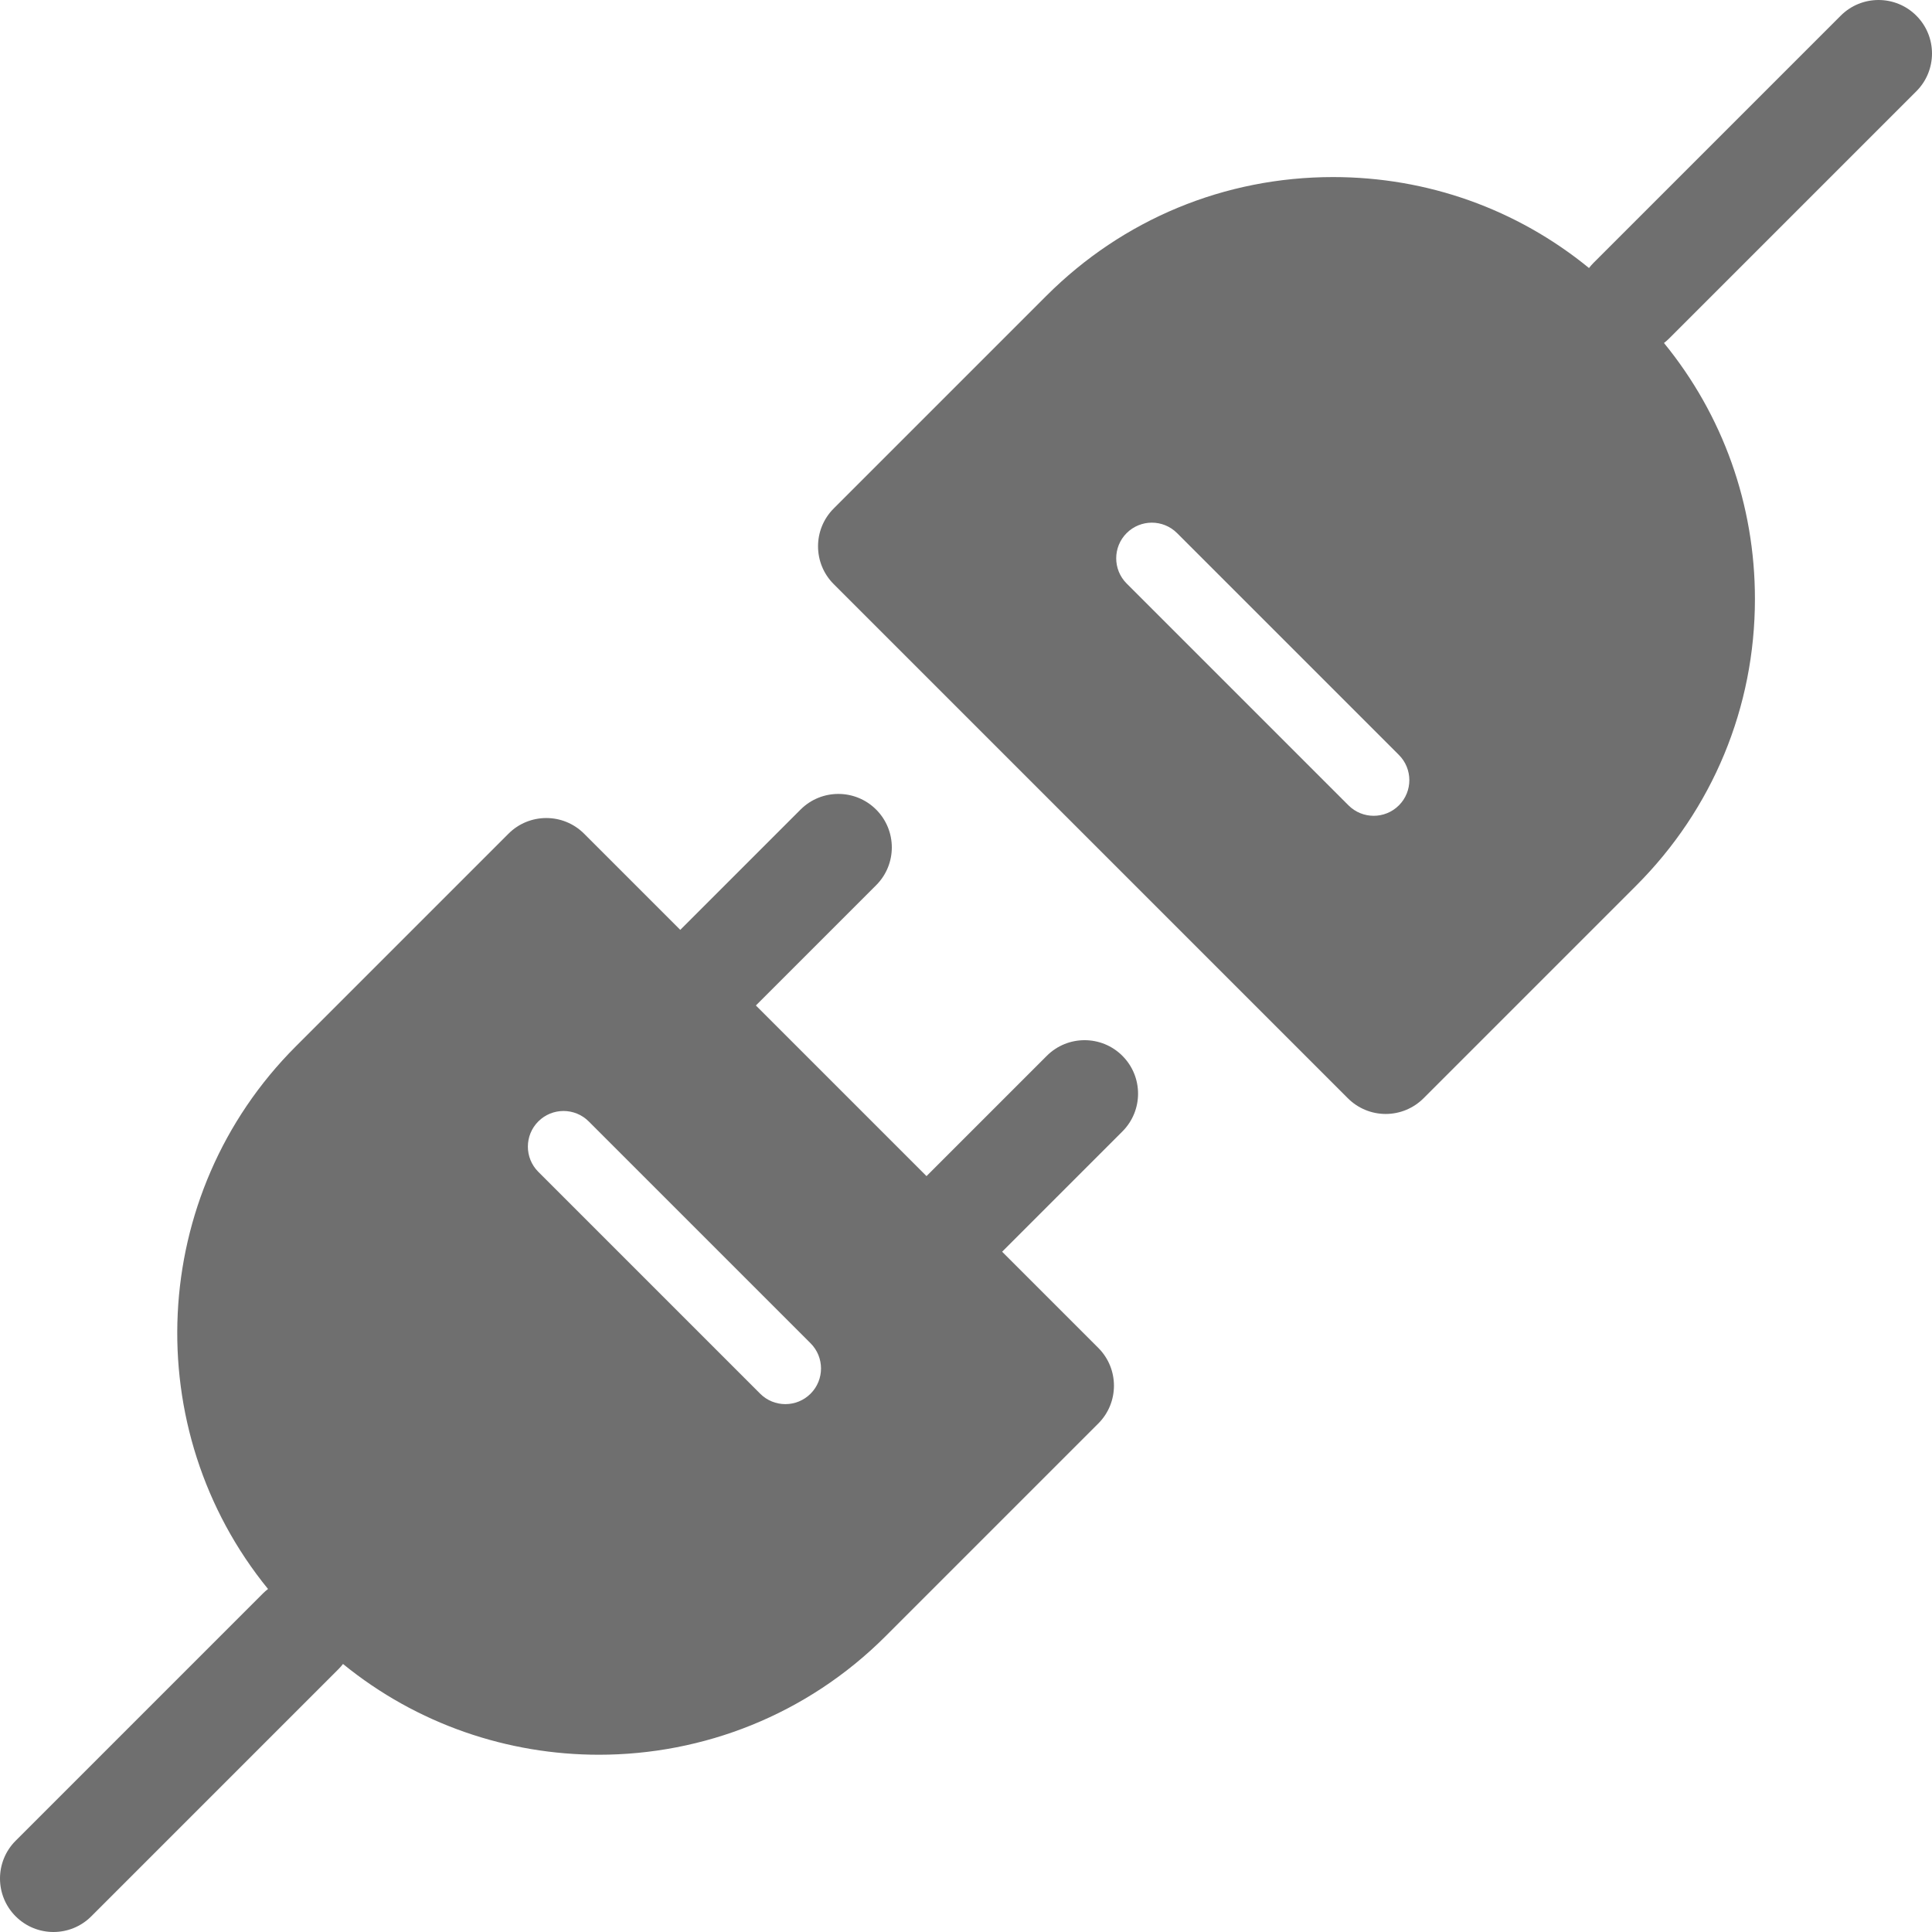 <?xml version="1.0" encoding="iso-8859-1"?>
<!-- Generator: Adobe Illustrator 19.0.0, SVG Export Plug-In . SVG Version: 6.00 Build 0)  -->
<svg xmlns="http://www.w3.org/2000/svg" xmlns:xlink="http://www.w3.org/1999/xlink" version="1.1" id="Layer_1" x="0px" y="0px" viewBox="0 0 512 512" style="enable-background:new 0 0 512 512;" xml:space="preserve" width="512px" height="512px">
<g>
	<g>
		<path d="M297.448,279.808c-5.533-5.532-14.505-5.532-20.038,0.001l-31.873,31.873l-45.219-45.219l31.873-31.874    c5.534-5.534,5.534-14.506,0-20.039c-5.533-5.534-14.506-5.534-20.039,0l-31.873,31.874l-25.485-25.485    c-5.533-5.534-14.506-5.534-20.039,0l-56.36,56.36c-39.275,39.274-41.73,101.64-7.364,143.801    c-0.46,0.358-0.909,0.738-1.332,1.161l-65.548,65.55c-5.534,5.533-5.534,14.506,0,20.039c2.767,2.767,6.393,4.15,10.019,4.15    c3.626,0,7.253-1.384,10.019-4.15l65.549-65.549c0.423-0.423,0.803-0.872,1.161-1.332c19.675,16.037,43.75,24.055,67.825,24.055    c27.515,0,55.03-10.473,75.976-31.42l56.36-56.36c5.534-5.533,5.534-14.506,0-20.039l-25.485-25.485l31.873-31.873    C302.982,294.314,302.982,285.341,297.448,279.808z M214.811,369.341c-1.845,1.844-4.262,2.767-6.68,2.767    c-2.418,0-4.835-0.923-6.68-2.767l-58.792-58.792c-3.689-3.689-3.689-9.671,0-13.36c3.69-3.688,9.67-3.688,13.36,0l58.792,58.792    C218.5,359.67,218.5,365.652,214.811,369.341z" fill="#6f6f6f"/>
	</g>
</g>
<g>
	<g>
		<path d="M507.85,24.19c5.534-5.533,5.534-14.505,0-20.039c-5.532-5.534-14.505-5.534-20.039,0l-65.549,65.548    c-0.423,0.422-0.801,0.87-1.159,1.33c-19.112-15.613-42.816-24.104-67.827-24.104c-28.7,0-55.682,11.177-75.976,31.471    l-56.36,56.36c-5.534,5.534-5.534,14.505,0,20.039L357.206,291.06c2.657,2.658,6.261,4.15,10.019,4.15    c3.758,0,7.363-1.493,10.019-4.15l56.36-56.36c20.294-20.294,31.47-47.276,31.47-75.976c0-25.011-8.49-48.715-24.104-67.828    c0.459-0.358,0.907-0.737,1.33-1.159L507.85,24.19z M370.724,213.428c-1.845,1.845-4.262,2.767-6.68,2.767    c-2.418,0-4.835-0.922-6.68-2.767l-58.791-58.791c-3.689-3.689-3.689-9.671,0-13.36c3.69-3.689,9.67-3.689,13.36,0l58.791,58.791    C374.413,203.757,374.413,209.74,370.724,213.428z" fill="#6f6f6f"/>
	</g>
</g>
<g>
</g>
<g>
</g>
<g>
</g>
<g>
</g>
<g>
</g>
<g>
</g>
<g>
</g>
<g>
</g>
<g>
</g>
<g>
</g>
<g>
</g>
<g>
</g>
<g>
</g>
<g>
</g>
<g>
</g>
</svg>
